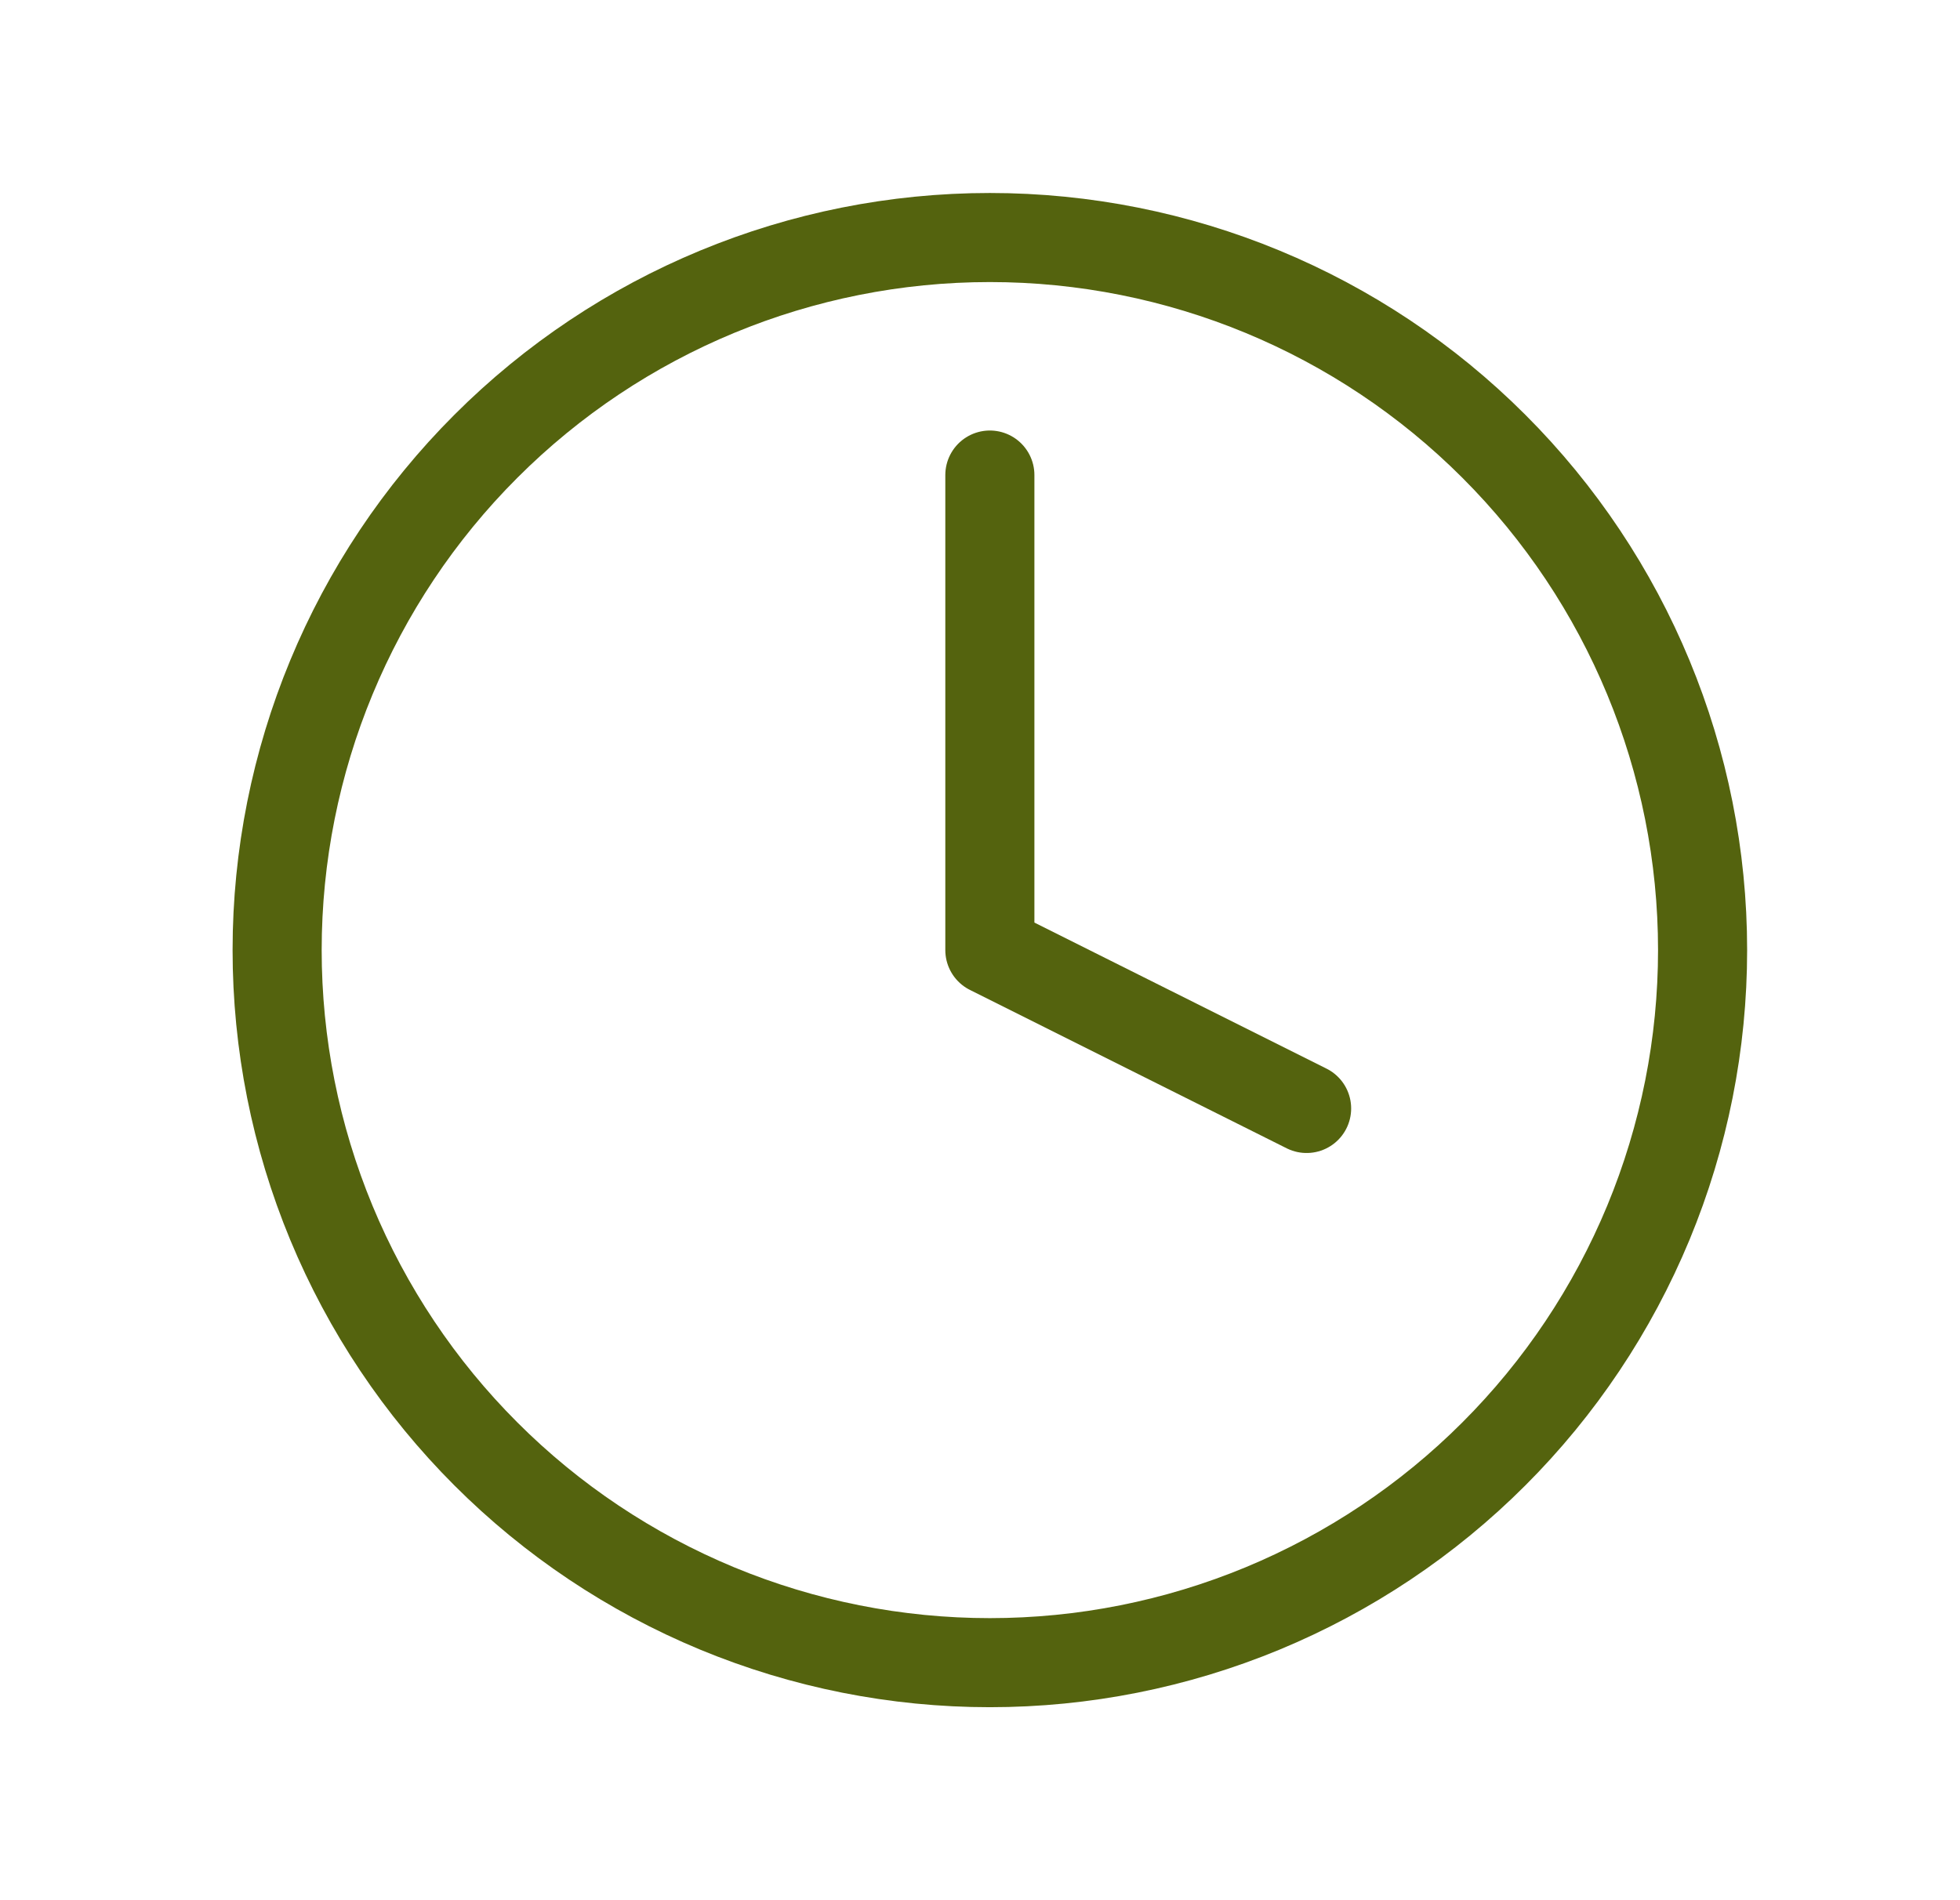 <svg width="33" height="32" viewBox="0 0 33 32" fill="none" xmlns="http://www.w3.org/2000/svg">
<path d="M28.666 16C28.666 17.576 28.356 19.136 27.753 20.592C27.149 22.048 26.266 23.371 25.151 24.485C24.037 25.6 22.714 26.483 21.258 27.087C19.802 27.69 18.242 28 16.666 28C15.09 28 13.53 27.69 12.074 27.087C10.618 26.483 9.295 25.6 8.181 24.485C7.066 23.371 6.183 22.048 5.579 20.592C4.976 19.136 4.666 17.576 4.666 16C4.666 12.817 5.93 9.765 8.181 7.515C10.431 5.264 13.483 4 16.666 4C19.849 4 22.901 5.264 25.151 7.515C27.402 9.765 28.666 12.817 28.666 16Z" stroke="#54630E" stroke-width="1.5" stroke-linecap="round" stroke-linejoin="round"/>
<path d="M16.666 8V16L21.999 18.667" stroke="#54630E" stroke-width="1.5" stroke-linecap="round" stroke-linejoin="round"/>
</svg>
